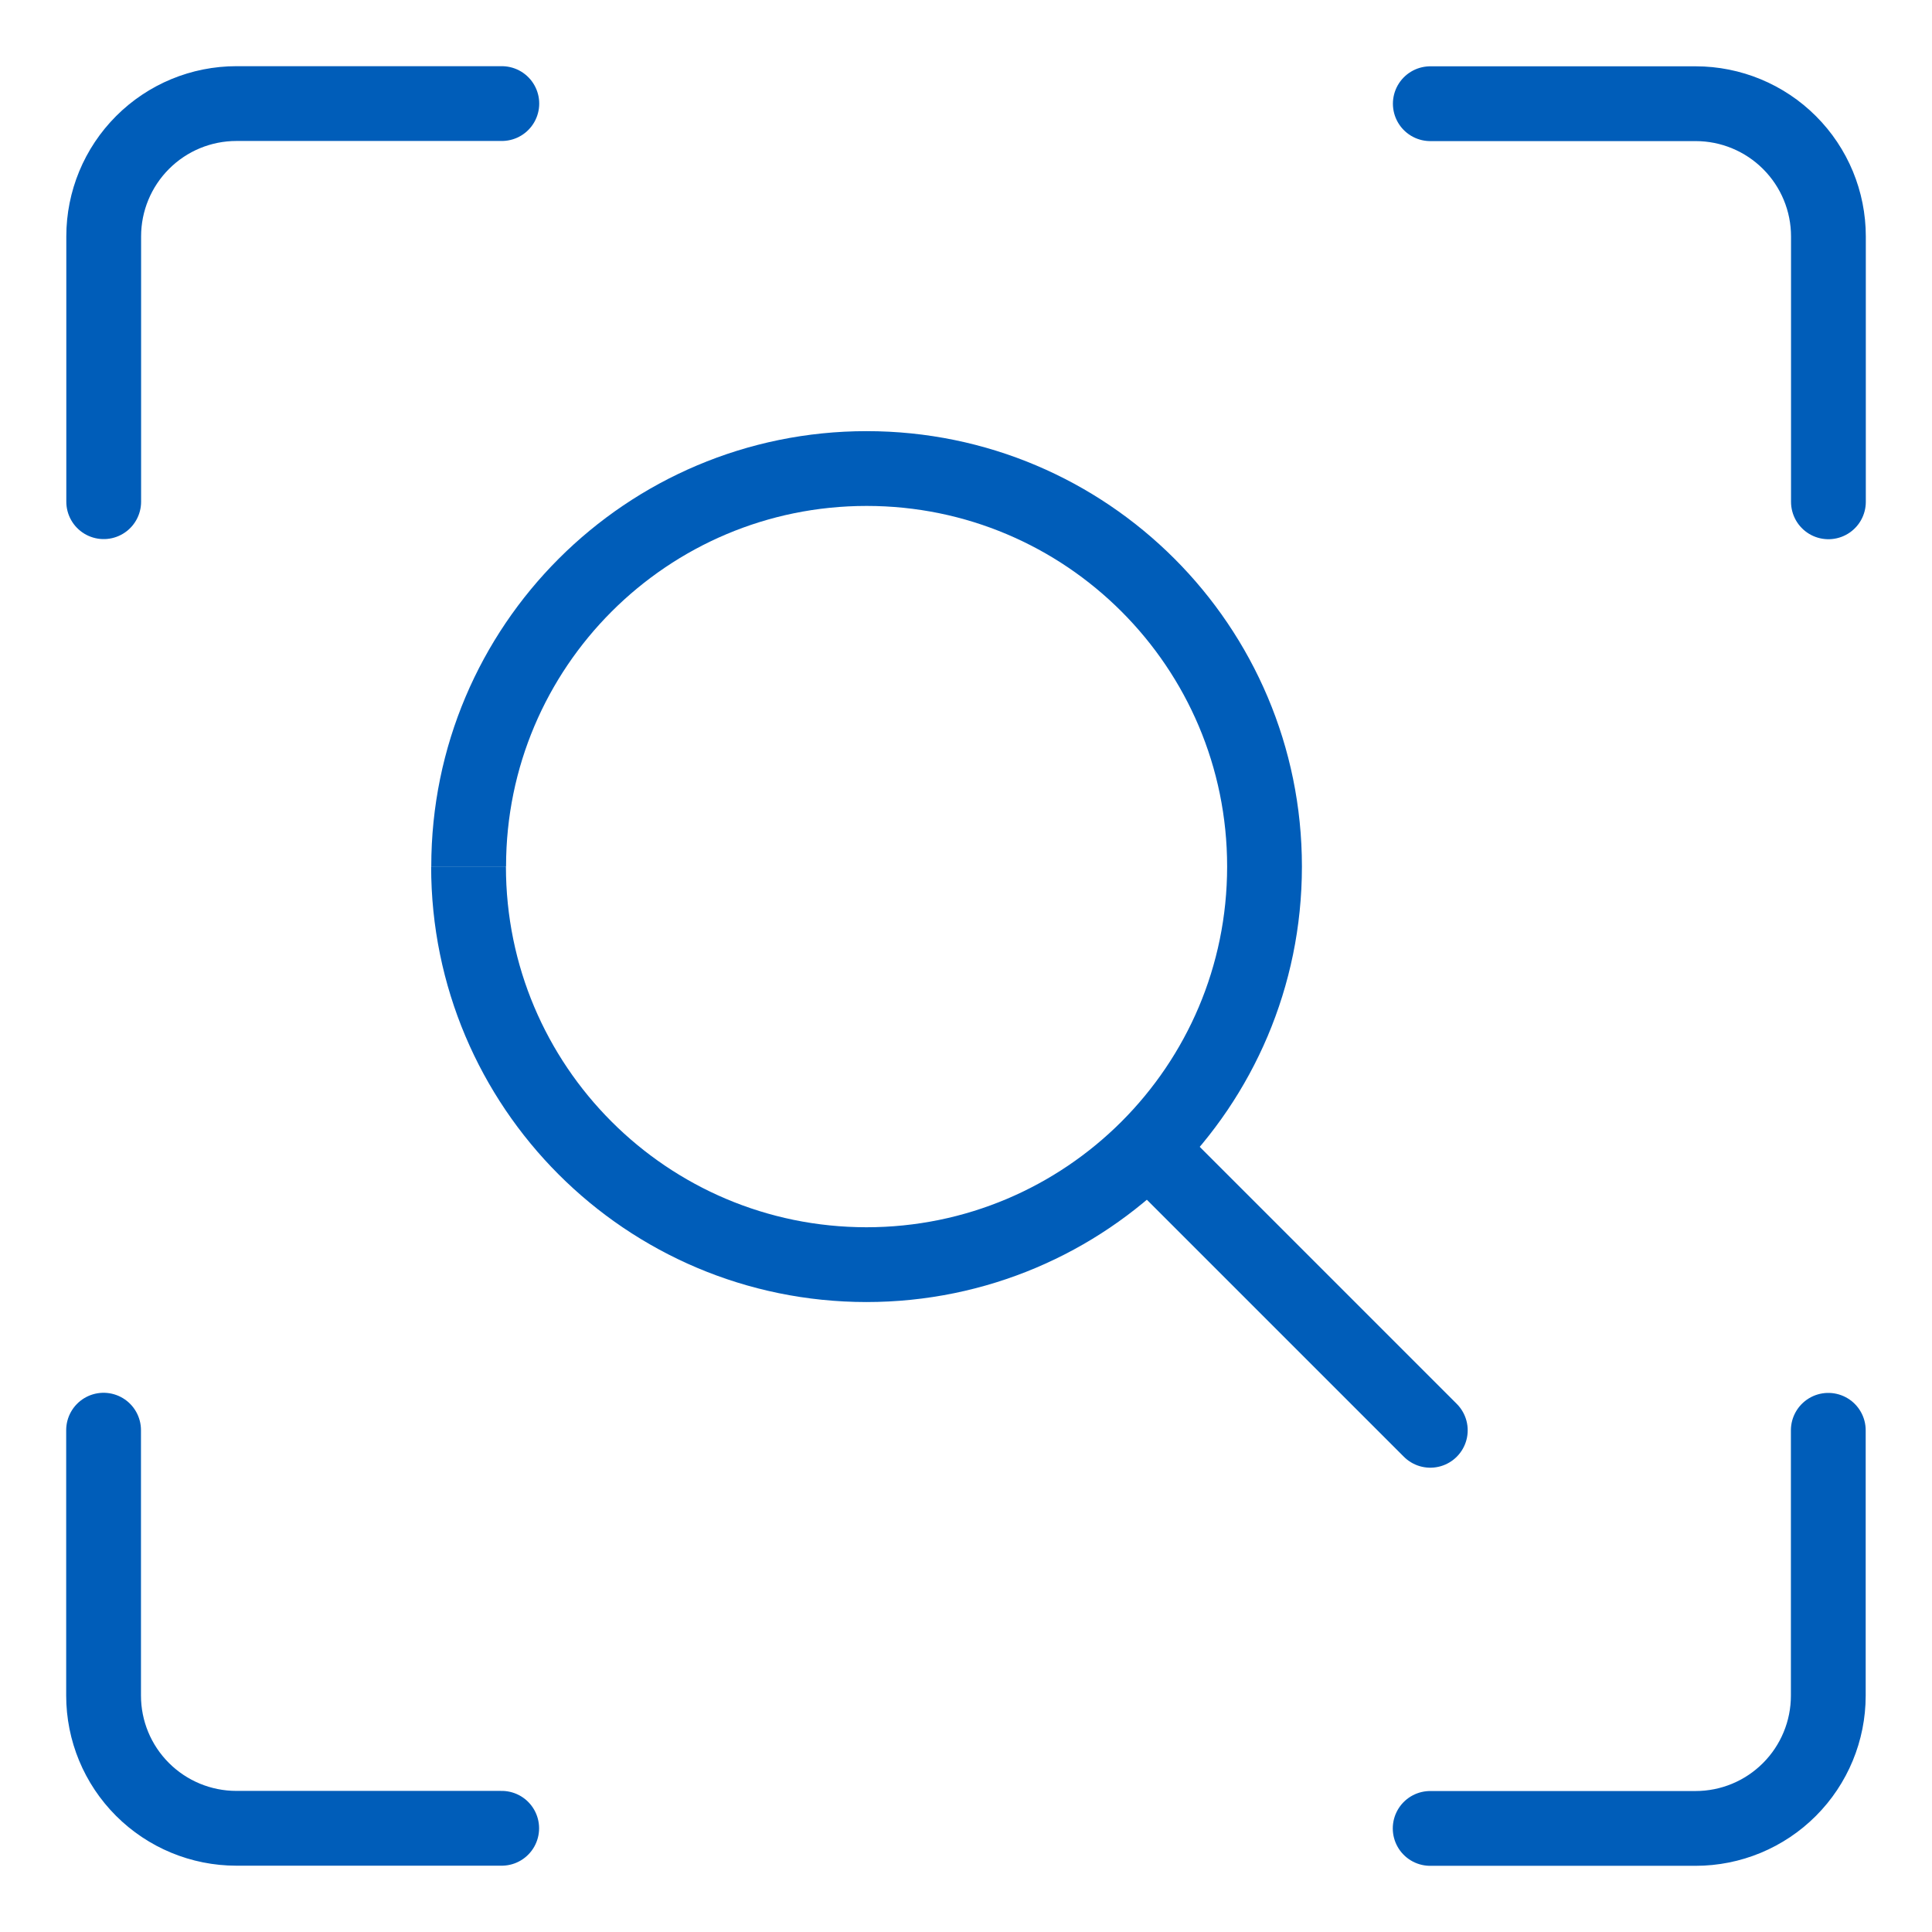 <?xml version="1.0" encoding="UTF-8"?>
<svg id="Ebene_2" data-name="Ebene 2" xmlns="http://www.w3.org/2000/svg" width="155" height="155" viewBox="0 0 155 155">
  <defs>
    <style>
      .cls-1 {
        stroke-width: 0px;
      }

      .cls-1, .cls-2, .cls-3 {
        fill: none;
      }

      .cls-2 {
        stroke-linecap: round;
        stroke-linejoin: round;
      }

      .cls-2, .cls-3 {
        stroke: #005db9;
        stroke-width: 6px;
      }
    </style>
  </defs>
  <g id="Search-Visual--Streamline-Core.svg">
    <g>
      <rect class="cls-1" width="155" height="155"/>
      <g id="search-visual">
        <path id="Vector" class="cls-2" d="M146.68,114.75v21.29c0,2.82-1.12,5.53-3.12,7.53s-4.7,3.12-7.53,3.12h-21.29"/>
        <path id="Vector_2" data-name="Vector 2" class="cls-2" d="M114.75,8.32h21.29c2.82,0,5.53,1.12,7.53,3.12,2,2,3.12,4.7,3.12,7.53v21.29"/>
        <path id="Vector_3" data-name="Vector 3" class="cls-2" d="M8.32,40.25v-21.29c0-2.82,1.12-5.53,3.12-7.53,2-2,4.7-3.12,7.53-3.12h21.29"/>
        <path id="Vector_4" data-name="Vector 4" class="cls-2" d="M40.25,146.68h-21.29c-2.82,0-5.53-1.12-7.53-3.12-2-2-3.12-4.7-3.12-7.53v-21.29"/>
        <path id="Ellipse_1174" data-name="Ellipse 1174" class="cls-3" d="M37.59,69.52c0,17.63,14.28,31.93,31.92,31.94,17.63,0,31.93-14.28,31.94-31.92v-.02c0-17.63-14.29-31.93-31.92-31.93-17.63,0-31.93,14.29-31.93,31.92h0"/>
        <path id="Vector_2507" data-name="Vector 2507" class="cls-2" d="M93.46,93.46l21.29,21.29"/>
      </g>
    </g>
  </g>
</svg>